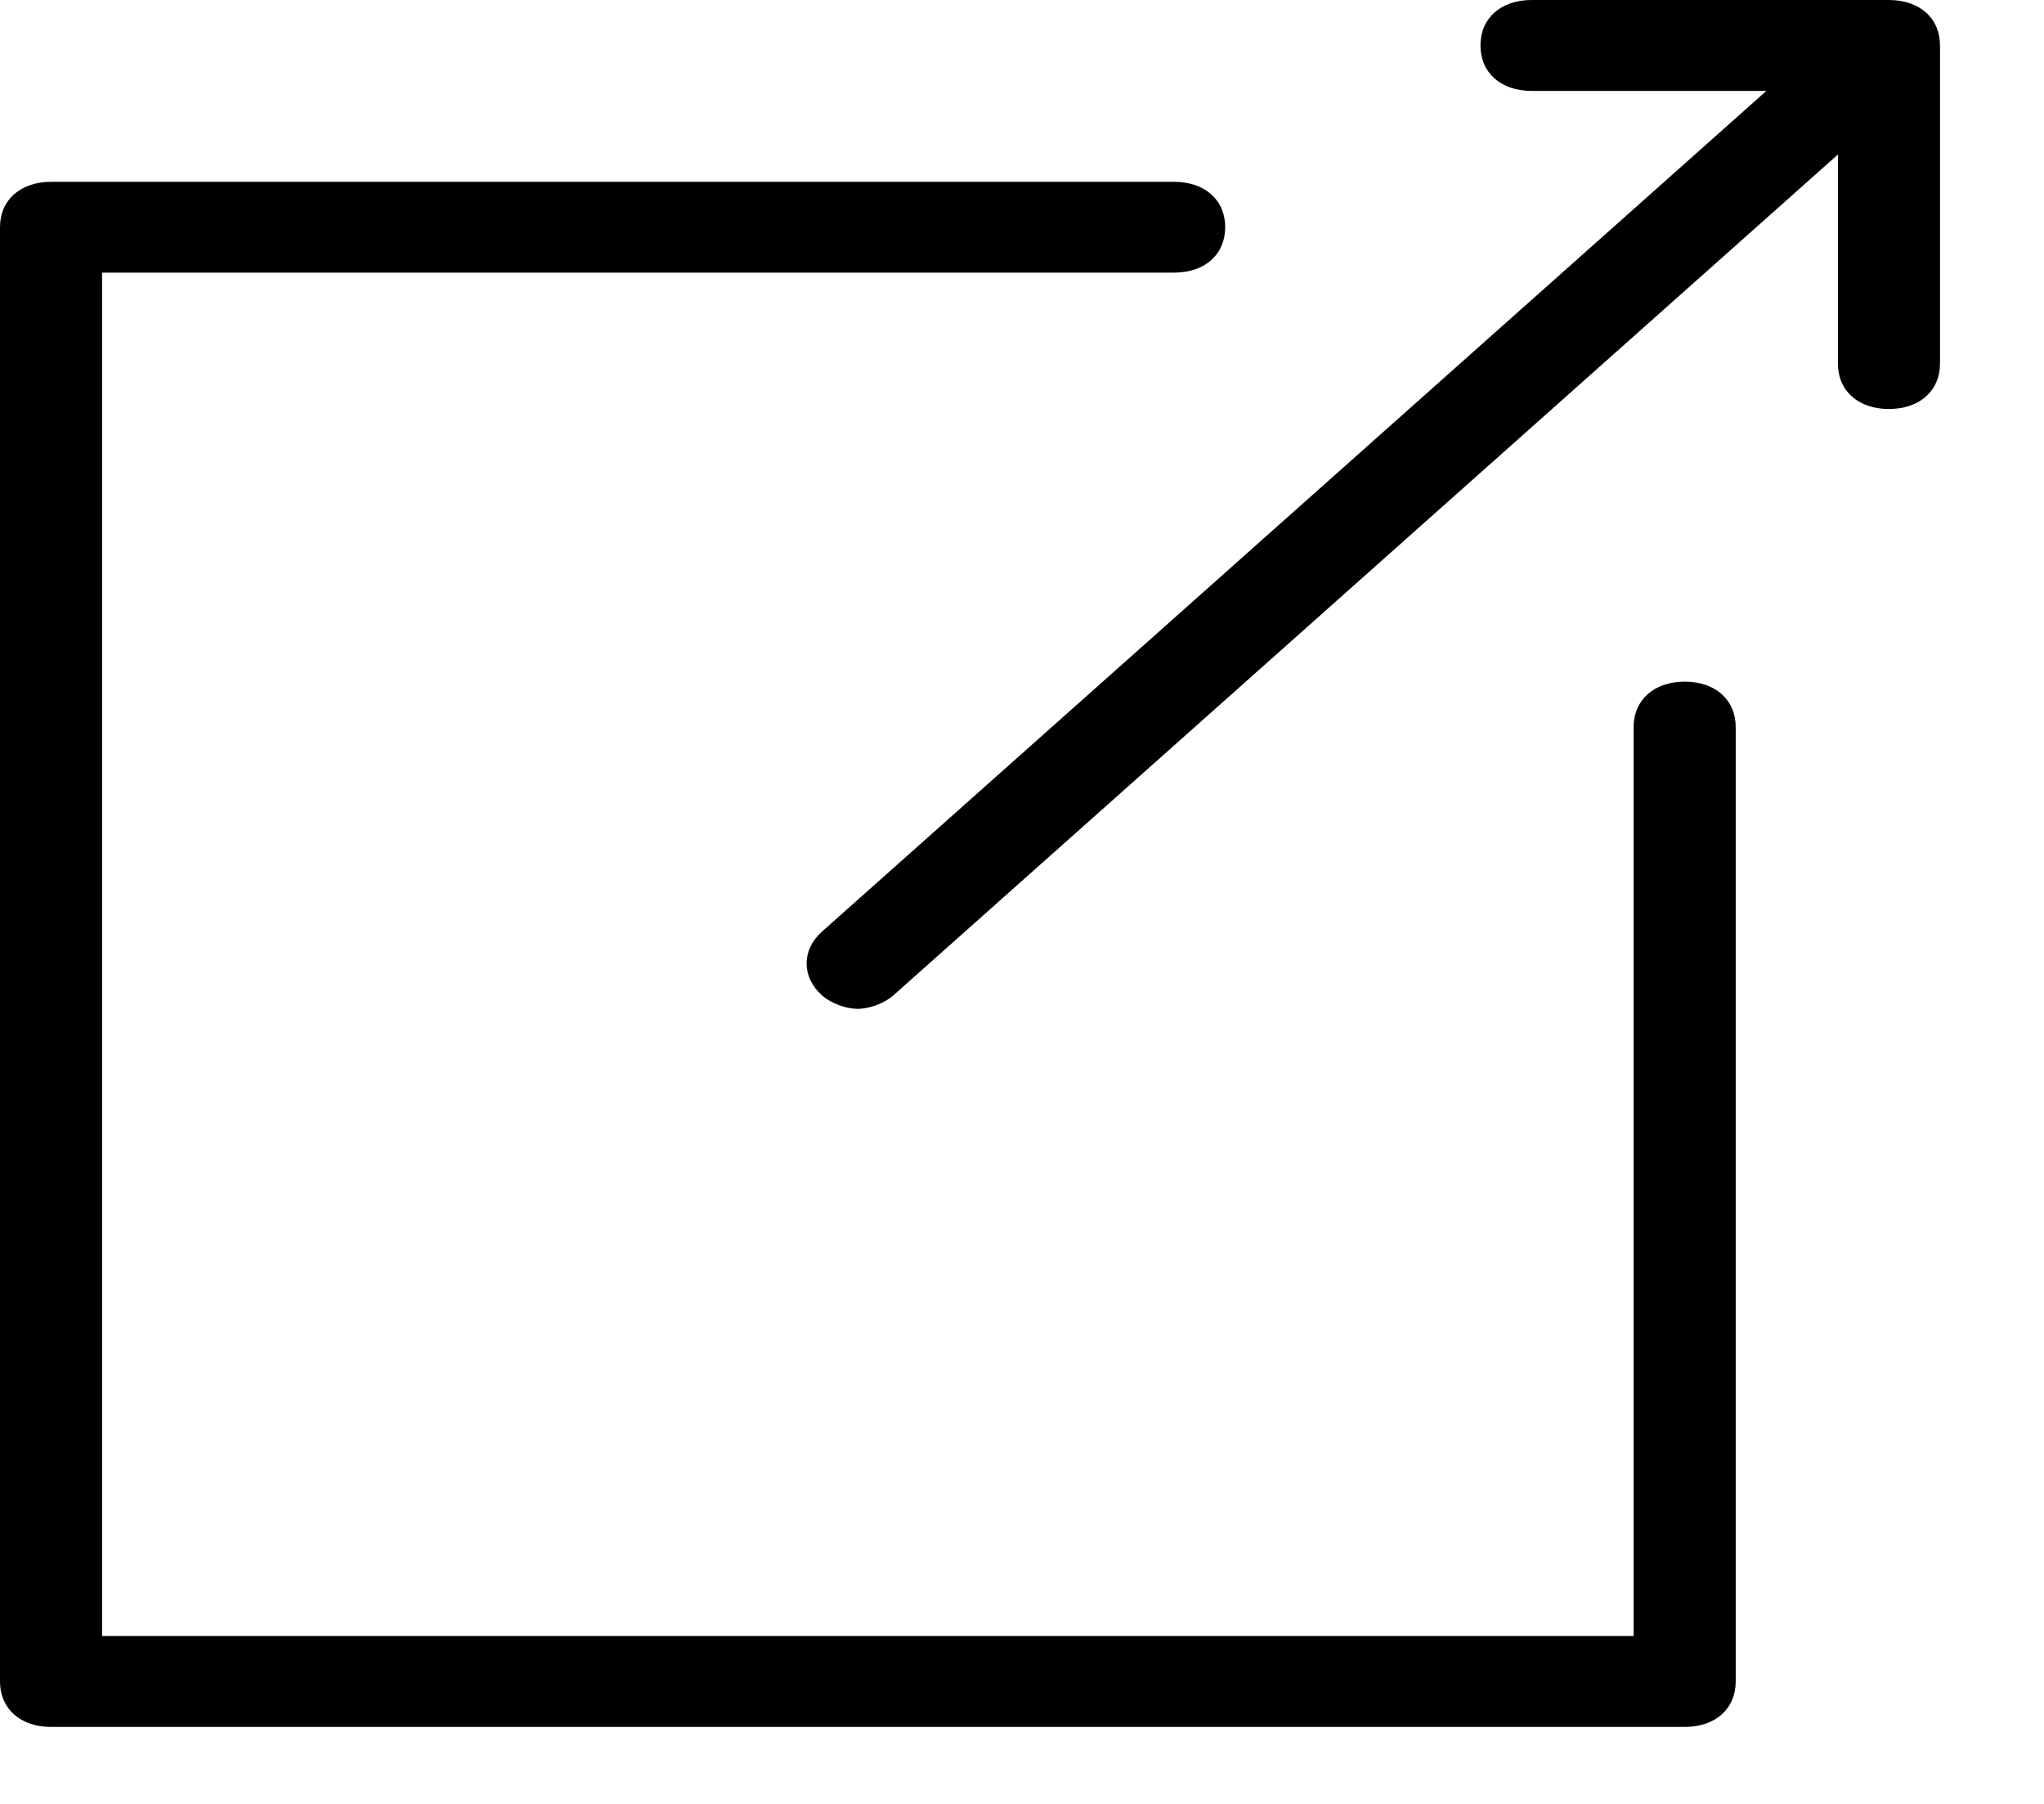 <svg width="17" height="15" viewBox="0 0 17 15" fill="none" xmlns="http://www.w3.org/2000/svg">
<path d="M14.012 14.36H0.425C0.17 14.36 0 14.209 0 13.982V1.889C0 1.663 0.17 1.512 0.425 1.512H9.766C10.021 1.512 10.19 1.663 10.19 1.889C10.19 2.116 10.021 2.267 9.766 2.267H0.849V13.604H13.587V6.046C13.587 5.82 13.757 5.668 14.012 5.668C14.267 5.668 14.436 5.82 14.436 6.046V13.982C14.436 14.209 14.267 14.36 14.012 14.36Z" fill="black"/>
<path d="M15.71 0H12.738C12.483 0 12.313 0.151 12.313 0.378C12.313 0.605 12.483 0.756 12.738 0.756H14.691L6.836 7.747C6.666 7.898 6.666 8.125 6.836 8.276C6.921 8.351 7.048 8.389 7.133 8.389C7.218 8.389 7.346 8.351 7.431 8.276L15.286 1.285V3.023C15.286 3.25 15.455 3.401 15.71 3.401C15.965 3.401 16.135 3.25 16.135 3.023V0.378C16.135 0.151 15.965 0 15.71 0Z" fill="black"/>
</svg>
